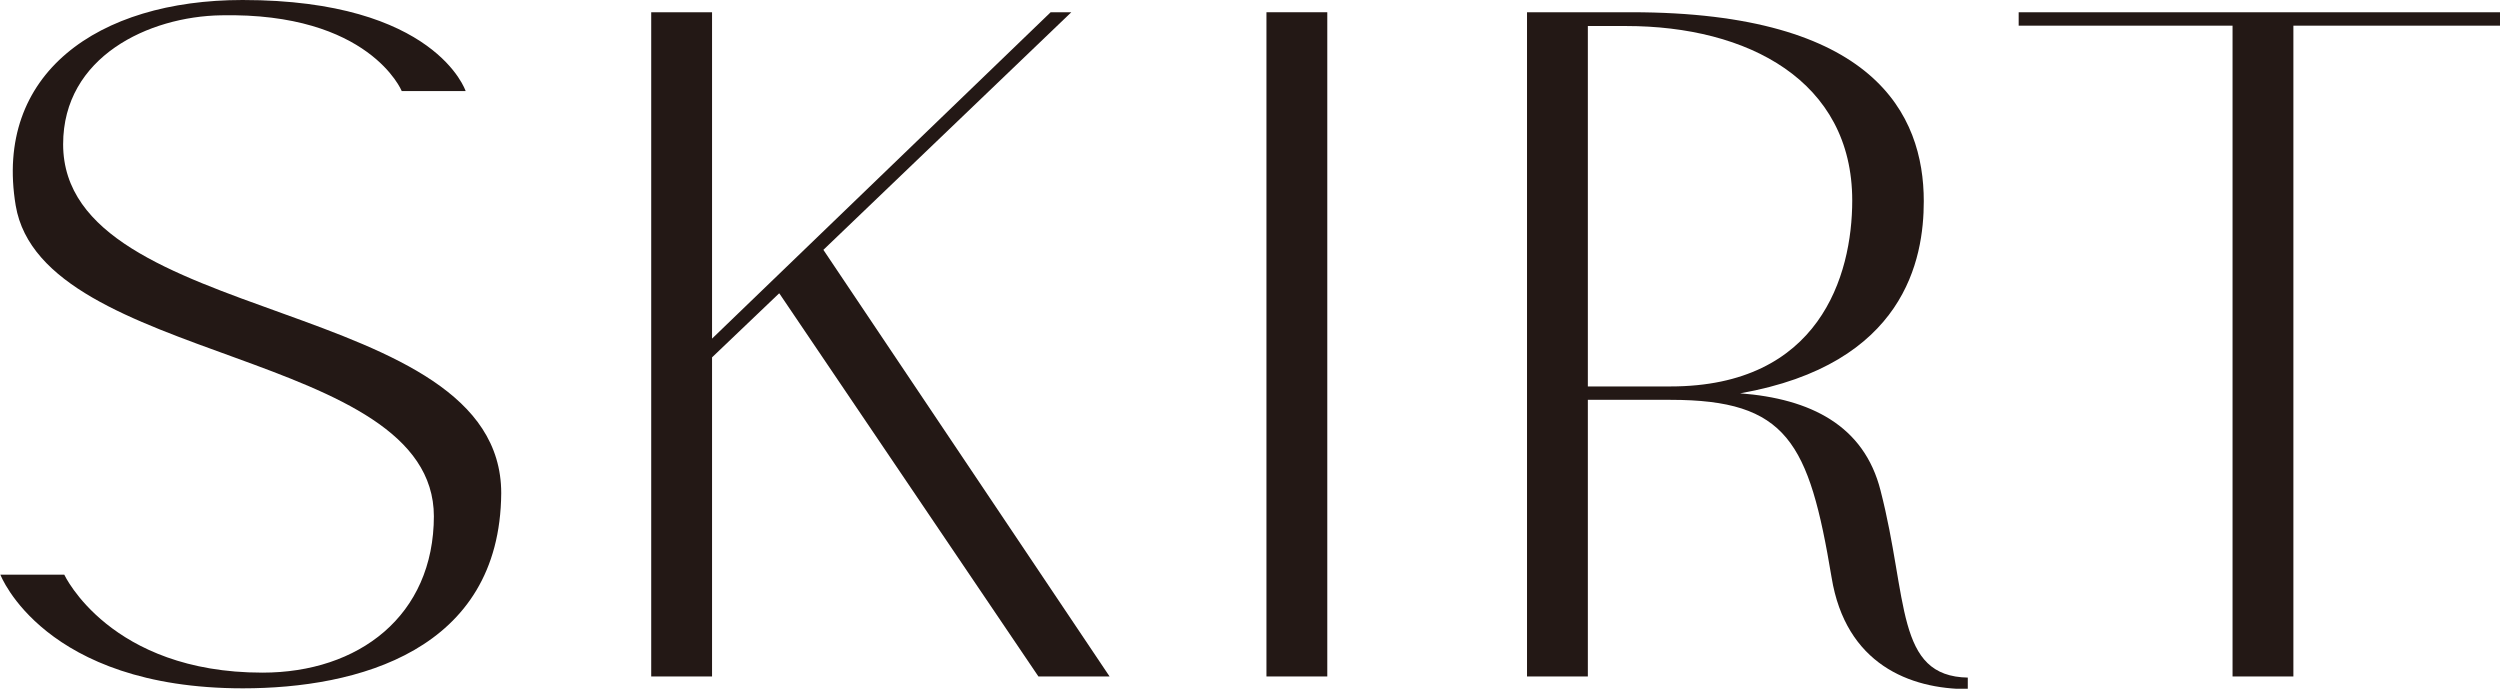 <?xml version="1.0" encoding="UTF-8"?><svg id="_レイヤー_2" xmlns="http://www.w3.org/2000/svg" viewBox="0 0 65.34 18"><defs><style>.cls-1{fill:#231815;}</style></defs><g id="design"><path class="cls-1" d="m11.34,13.5C11.34,9.1,1.11,9.53.41,5.37-.16,1.94,2.54,0,6.34,0c5.05,0,5.83,2.38,5.83,2.38h-1.67S9.66.32,5.78.4c-1.89.03-4.13,1.08-4.13,3.37,0,4.8,11.45,3.94,11.45,9.12-.03,4.13-3.78,5.1-6.75,5.1-5.21,0-6.34-2.97-6.34-2.97h1.67s1.19,2.56,5.18,2.56c2.51,0,4.48-1.48,4.48-4.1Z"/><path class="cls-1" d="m20.36,7.67l-1.75,1.67v8.34h-1.59V.32h1.59v8.53L27.46.32h.54l-6.48,6.21,7.48,11.15h-1.86l-6.77-10.01Z"/><path class="cls-1" d="m34.69.32v17.36h-1.59V.32h1.59Z"/><path class="cls-1" d="m51.43,17.71v.3c-1.51,0-3.19-.65-3.56-2.92-.59-3.54-1.16-4.64-4.21-4.64h-2.16v7.23h-1.59V.32h2.73c6.34,0,7.64,2.67,7.64,4.94,0,1.51-.49,4.26-4.8,5.02,1.84.14,3.24.84,3.67,2.54.73,2.83.38,4.86,2.29,4.89Zm-7.77-7.61c3.89,0,4.75-2.89,4.75-4.86,0-3.13-2.73-4.56-5.91-4.56h-1v9.42h2.16Z"/><path class="cls-1" d="m59.94.67v17.01h-1.59V.67h-5.59v-.35h12.58v.35h-5.4Z"/></g></svg>